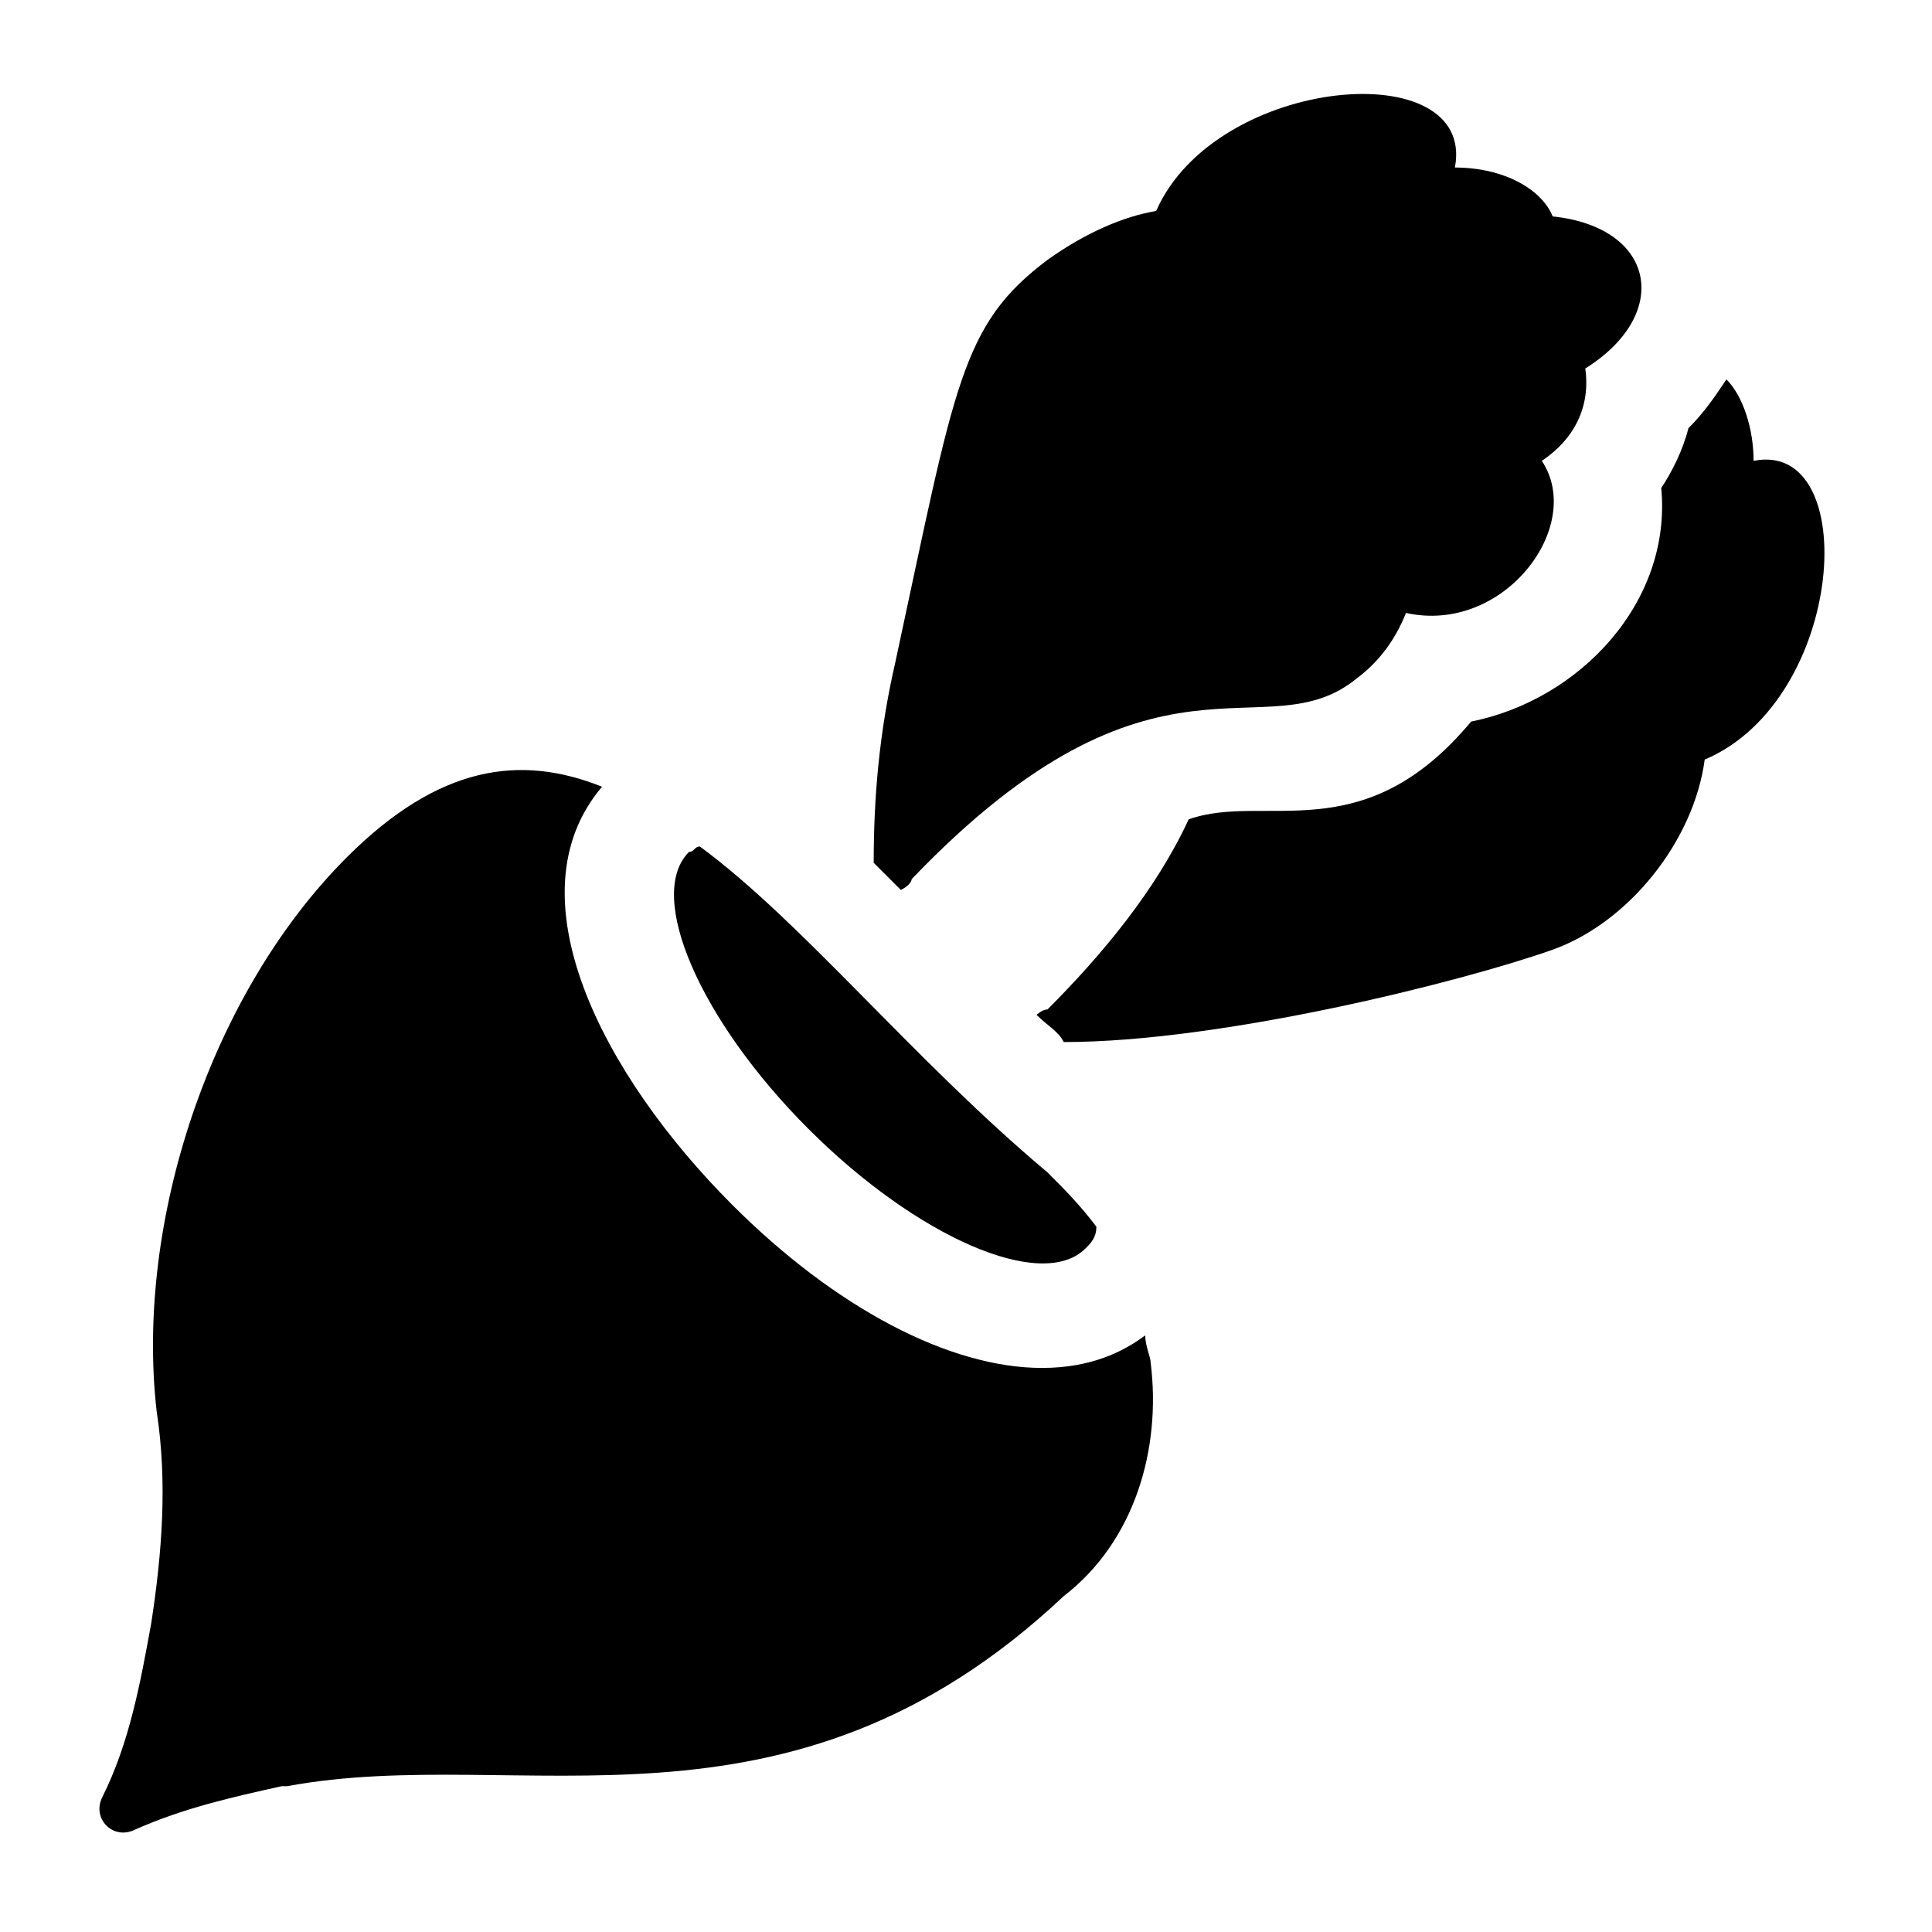 <?xml version="1.0" encoding="UTF-8"?>
<!-- Uploaded to: SVG Repo, www.svgrepo.com, Generator: SVG Repo Mixer Tools -->
<svg fill="#000000" width="800px" height="800px" version="1.1" viewBox="144 144 512 512" xmlns="http://www.w3.org/2000/svg">
 <g>
  <path d="m448.94 505.08v0c0-1.441-1.441-4.32-1.441-7.199-5.758 4.32-14.395 8.637-27.352 8.637-24.473 0-54.699-15.836-82.051-43.184-34.547-34.547-59.02-82.051-34.547-110.84-21.594-8.637-43.184-5.758-67.656 18.715-35.98 35.988-56.133 96.445-50.375 146.83 2.879 18.715 1.441 37.426-1.441 56.141-2.879 15.836-5.758 31.668-12.957 46.062-2.879 5.758 2.879 11.516 8.637 8.637 12.957-5.758 25.91-8.637 38.867-11.516h1.441c61.898-11.516 132.43 18.715 205.84-50.383 18.711-14.395 25.91-38.867 23.031-61.898z"/>
  <path d="m431.67 474.85c1.441-1.441 2.879-2.879 2.879-5.758-4.32-5.758-8.637-10.078-12.957-14.395-35.988-30.23-64.777-66.215-92.125-86.367-1.441 0-1.441 1.441-2.879 1.441-11.516 11.516 2.879 44.625 31.668 73.414 28.789 28.785 61.898 43.18 73.414 31.664z"/>
  <path d="m608.72 266.13c0-8.637-2.879-17.273-7.199-21.594-2.879 4.32-5.758 8.637-10.078 12.957-1.441 5.758-4.32 11.516-7.199 15.836 2.879 30.23-21.594 56.141-50.383 61.898-28.789 34.547-54.699 18.715-74.852 25.91-8.629 18.711-23.023 35.984-37.418 50.379-1.441 0-2.879 1.441-2.879 1.441 2.879 2.879 5.758 4.32 7.199 7.199 41.746 0 105.08-15.836 129.55-24.473 20.152-7.199 37.426-28.789 40.305-50.383 37.426-15.836 41.742-84.93 12.953-79.172z"/>
  <path d="m385.61 376.97c64.777-67.656 93.566-33.109 118.04-53.262 5.758-4.32 10.078-10.078 12.957-17.273 25.91 5.758 47.504-23.031 35.988-40.305 8.637-5.758 12.957-14.395 11.516-24.473 23.031-14.395 18.715-37.426-8.637-40.305-2.879-7.199-12.957-12.957-25.91-12.957 5.758-30.23-63.336-24.473-79.172 11.516-8.637 1.441-18.715 5.758-28.789 12.957-23.031 17.273-24.473 33.109-40.305 106.52-4.32 18.715-5.758 35.988-5.758 53.262 2.879 2.879 4.32 4.32 7.199 7.199 2.875-1.441 2.875-2.879 2.875-2.879z"/>
 </g>
</svg>